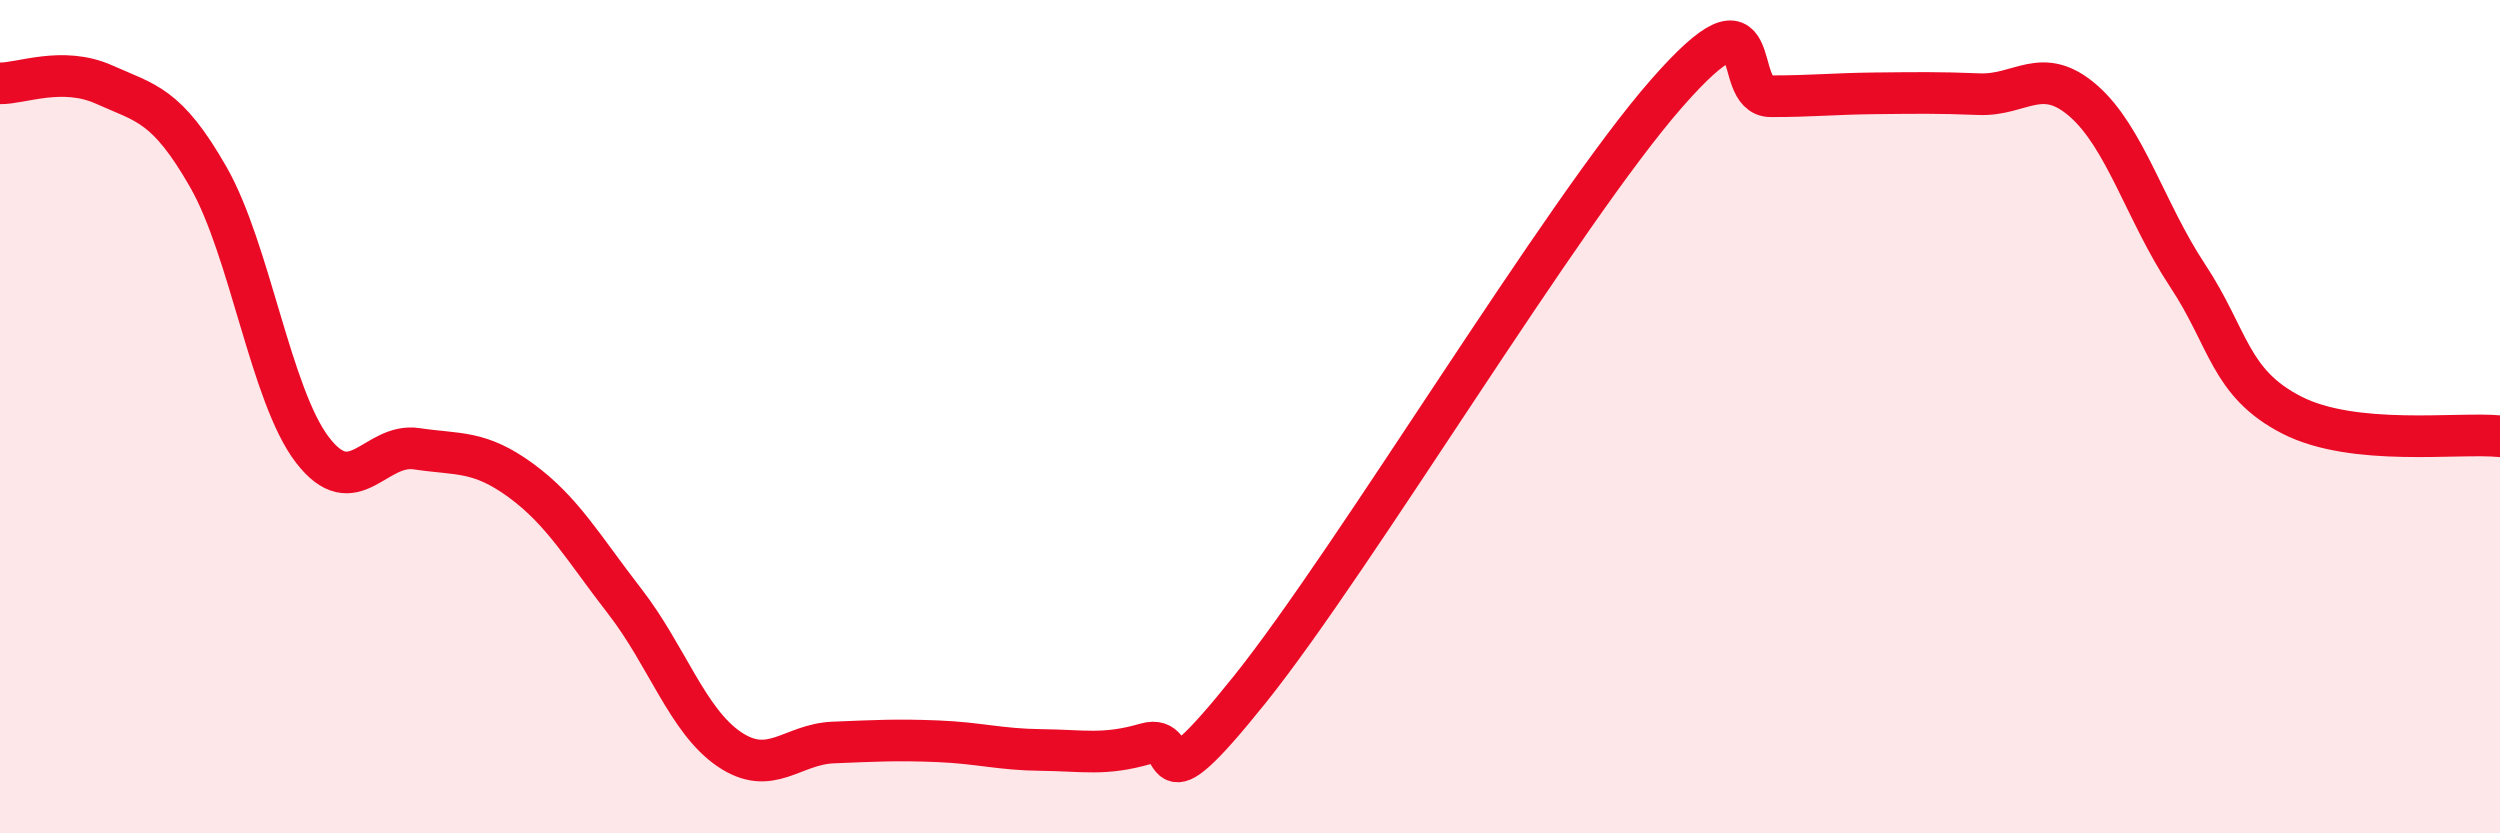 
    <svg width="60" height="20" viewBox="0 0 60 20" xmlns="http://www.w3.org/2000/svg">
      <path
        d="M 0,2 C 0.5,2.01 1.5,1.58 2.5,2.03 C 3.5,2.48 4,2.5 5,4.25 C 6,6 6.5,9.5 7.5,10.8 C 8.5,12.1 9,10.62 10,10.77 C 11,10.92 11.5,10.8 12.5,11.53 C 13.5,12.26 14,13.15 15,14.44 C 16,15.73 16.5,17.3 17.5,17.98 C 18.5,18.66 19,17.86 20,17.82 C 21,17.78 21.5,17.75 22.5,17.79 C 23.5,17.83 24,17.99 25,18 C 26,18.01 26.5,18.14 27.5,17.85 C 28.5,17.56 27.5,19.66 30,16.54 C 32.5,13.42 37.5,5.09 40,2.24 C 42.5,-0.61 41.5,2.31 42.5,2.31 C 43.5,2.31 44,2.25 45,2.24 C 46,2.23 46.5,2.22 47.5,2.26 C 48.5,2.3 49,1.55 50,2.42 C 51,3.29 51.5,5.1 52.5,6.61 C 53.5,8.12 53.5,9.19 55,9.96 C 56.5,10.73 59,10.37 60,10.47L60 20L0 20Z"
        fill="#EB0A25"
        opacity="0.1"
        stroke-linecap="round"
        stroke-linejoin="round"
      />
      <path
        d="M 0,2 C 0.5,2.01 1.5,1.58 2.5,2.03 C 3.5,2.48 4,2.5 5,4.25 C 6,6 6.5,9.5 7.5,10.8 C 8.5,12.1 9,10.62 10,10.77 C 11,10.92 11.5,10.8 12.5,11.53 C 13.5,12.26 14,13.15 15,14.44 C 16,15.73 16.5,17.3 17.5,17.98 C 18.5,18.66 19,17.86 20,17.82 C 21,17.78 21.5,17.75 22.5,17.79 C 23.5,17.83 24,17.99 25,18 C 26,18.01 26.5,18.14 27.5,17.85 C 28.5,17.56 27.5,19.66 30,16.54 C 32.5,13.42 37.5,5.09 40,2.24 C 42.5,-0.61 41.5,2.31 42.5,2.31 C 43.5,2.31 44,2.25 45,2.24 C 46,2.23 46.5,2.22 47.5,2.26 C 48.5,2.3 49,1.55 50,2.42 C 51,3.29 51.5,5.1 52.5,6.61 C 53.5,8.12 53.5,9.19 55,9.96 C 56.5,10.73 59,10.37 60,10.47"
        stroke="#EB0A25"
        stroke-width="1"
        fill="none"
        stroke-linecap="round"
        stroke-linejoin="round"
      />
    </svg>
  